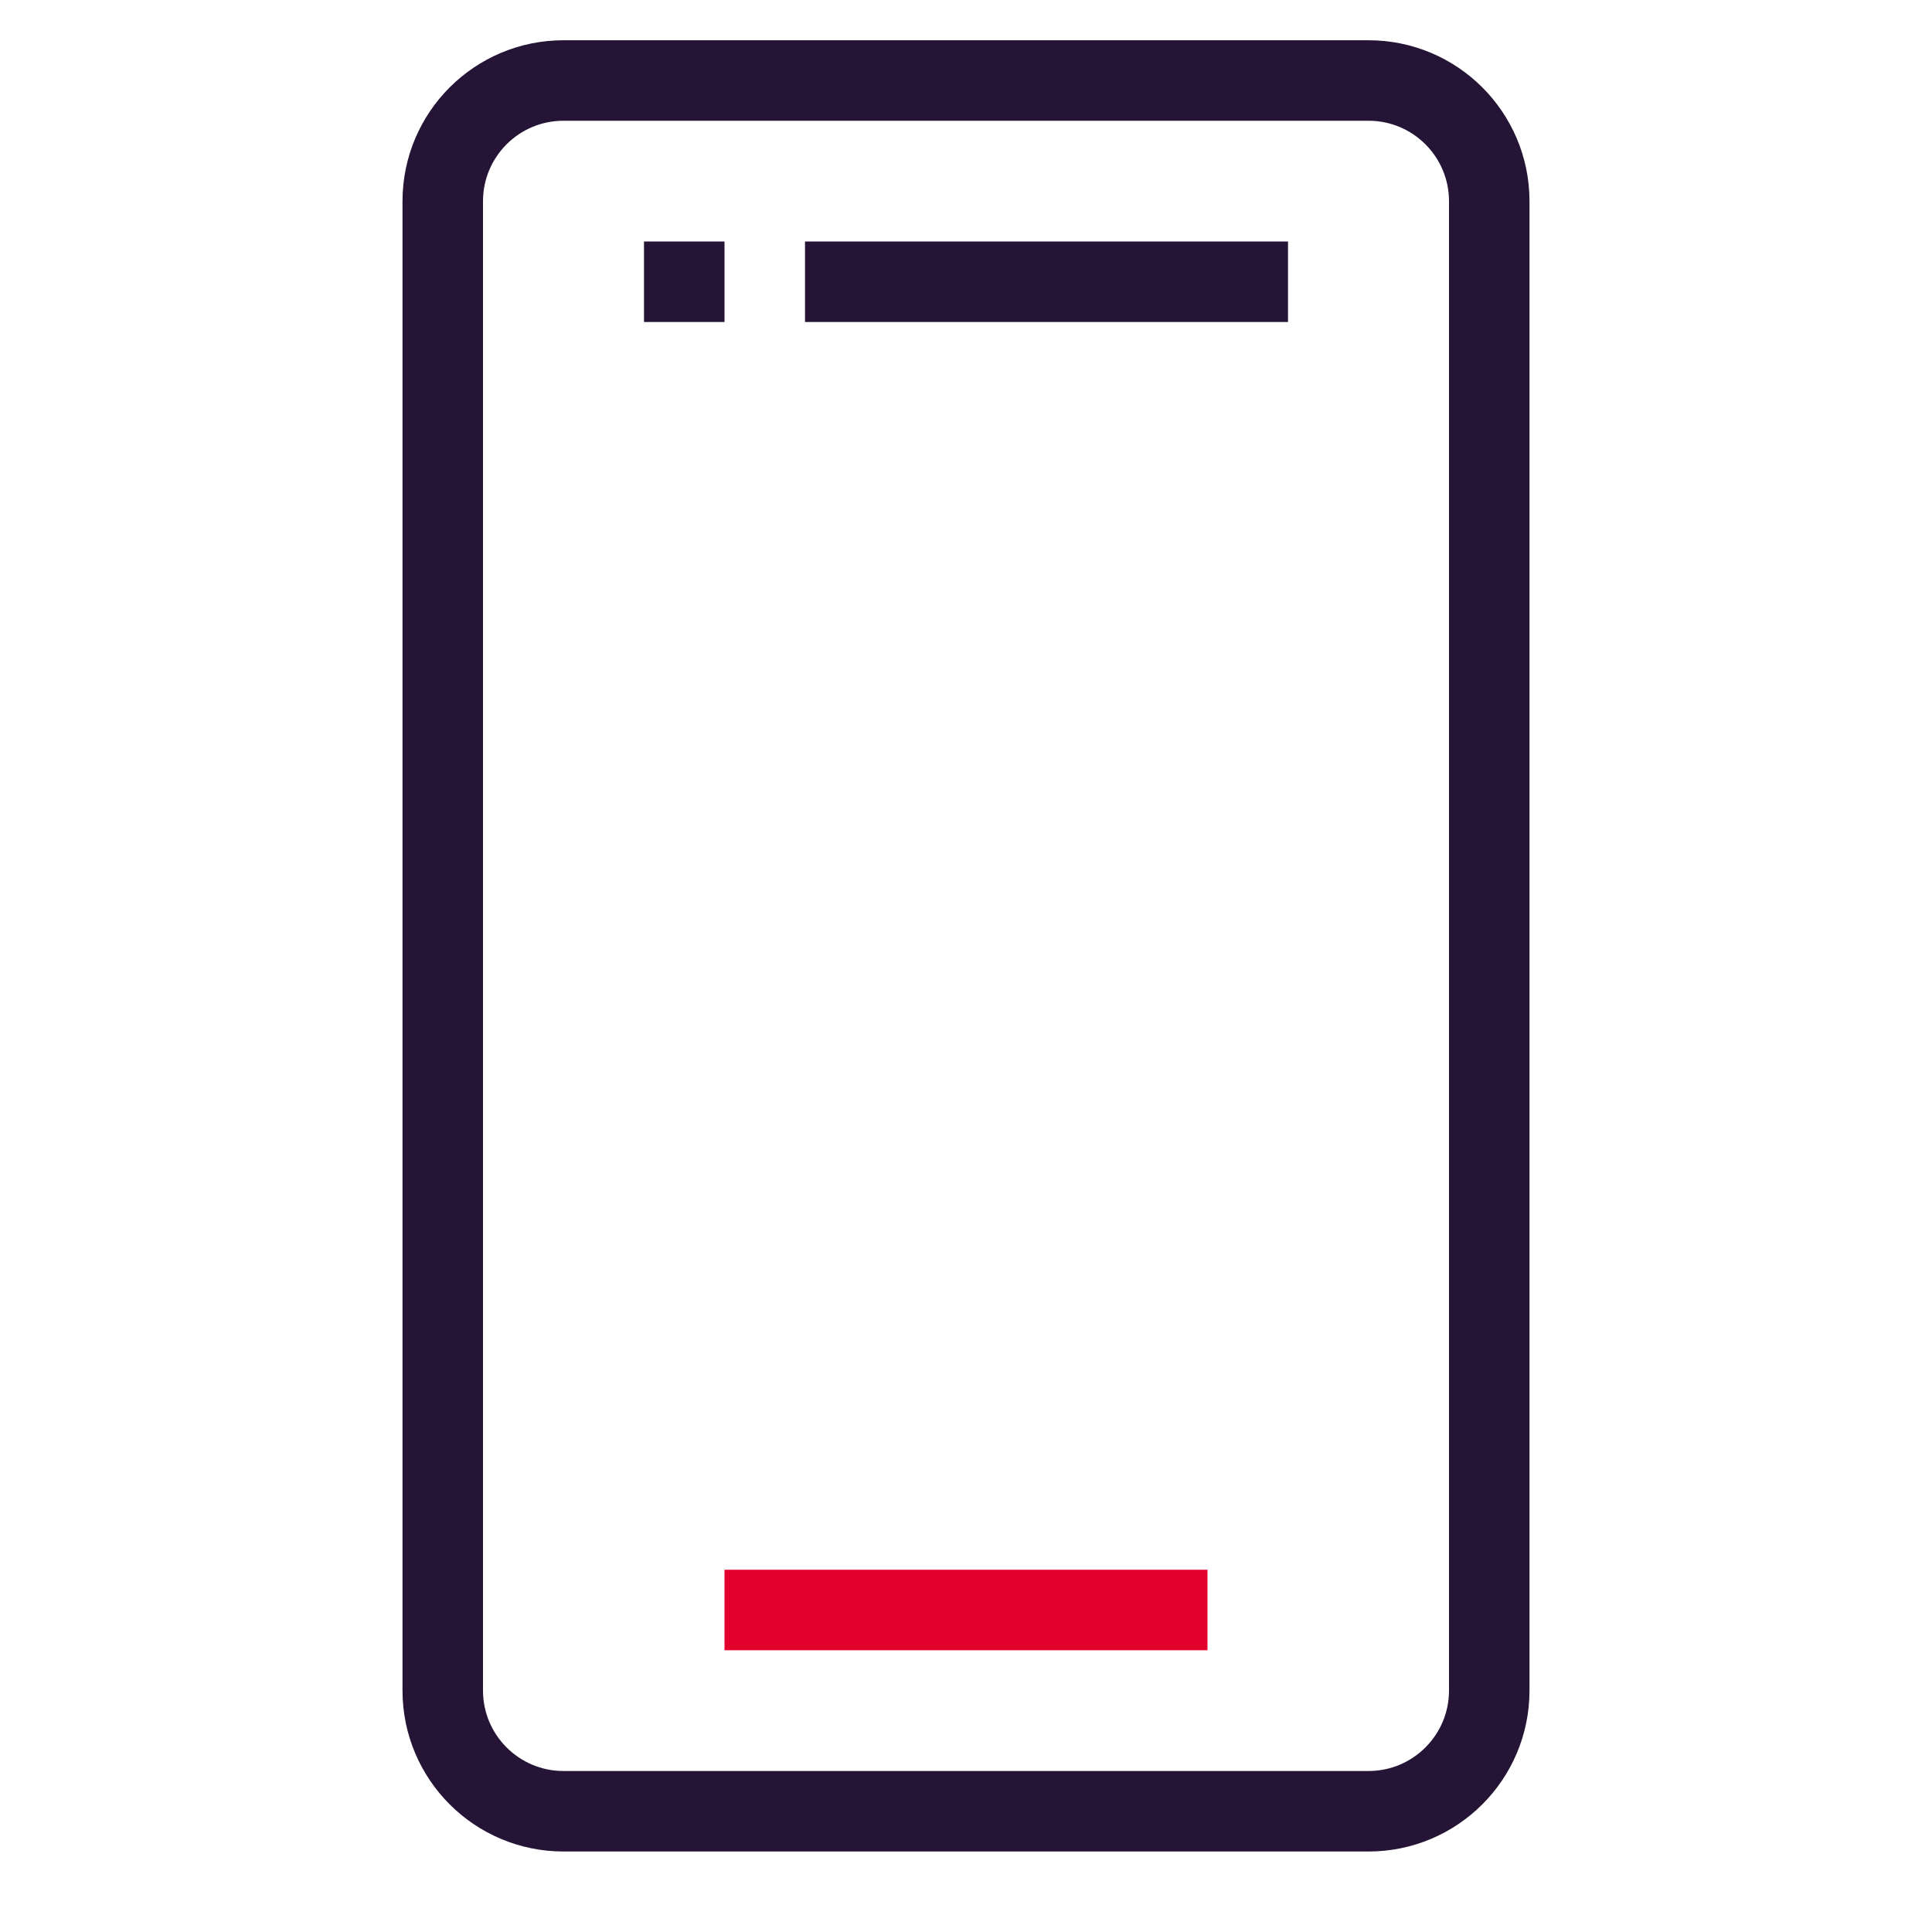<svg width="48" height="48" viewBox="0 0 48 48" fill="none" xmlns="http://www.w3.org/2000/svg">
<path d="M34 2H14C12.343 2 11 3.343 11 5V42C11 43.657 12.343 45 14 45H34C35.657 45 37 43.657 37 42V33V5C37 3.343 35.657 2 34 2Z" stroke="#251435" stroke-width="2"/>
<path d="M20 7L32 7" stroke="#251435" stroke-width="2"/>
<path d="M18 40L30 40" stroke="#E3002C" stroke-width="2"/>
<path d="M16 7L18 7" stroke="#251435" stroke-width="2"/>
</svg>

